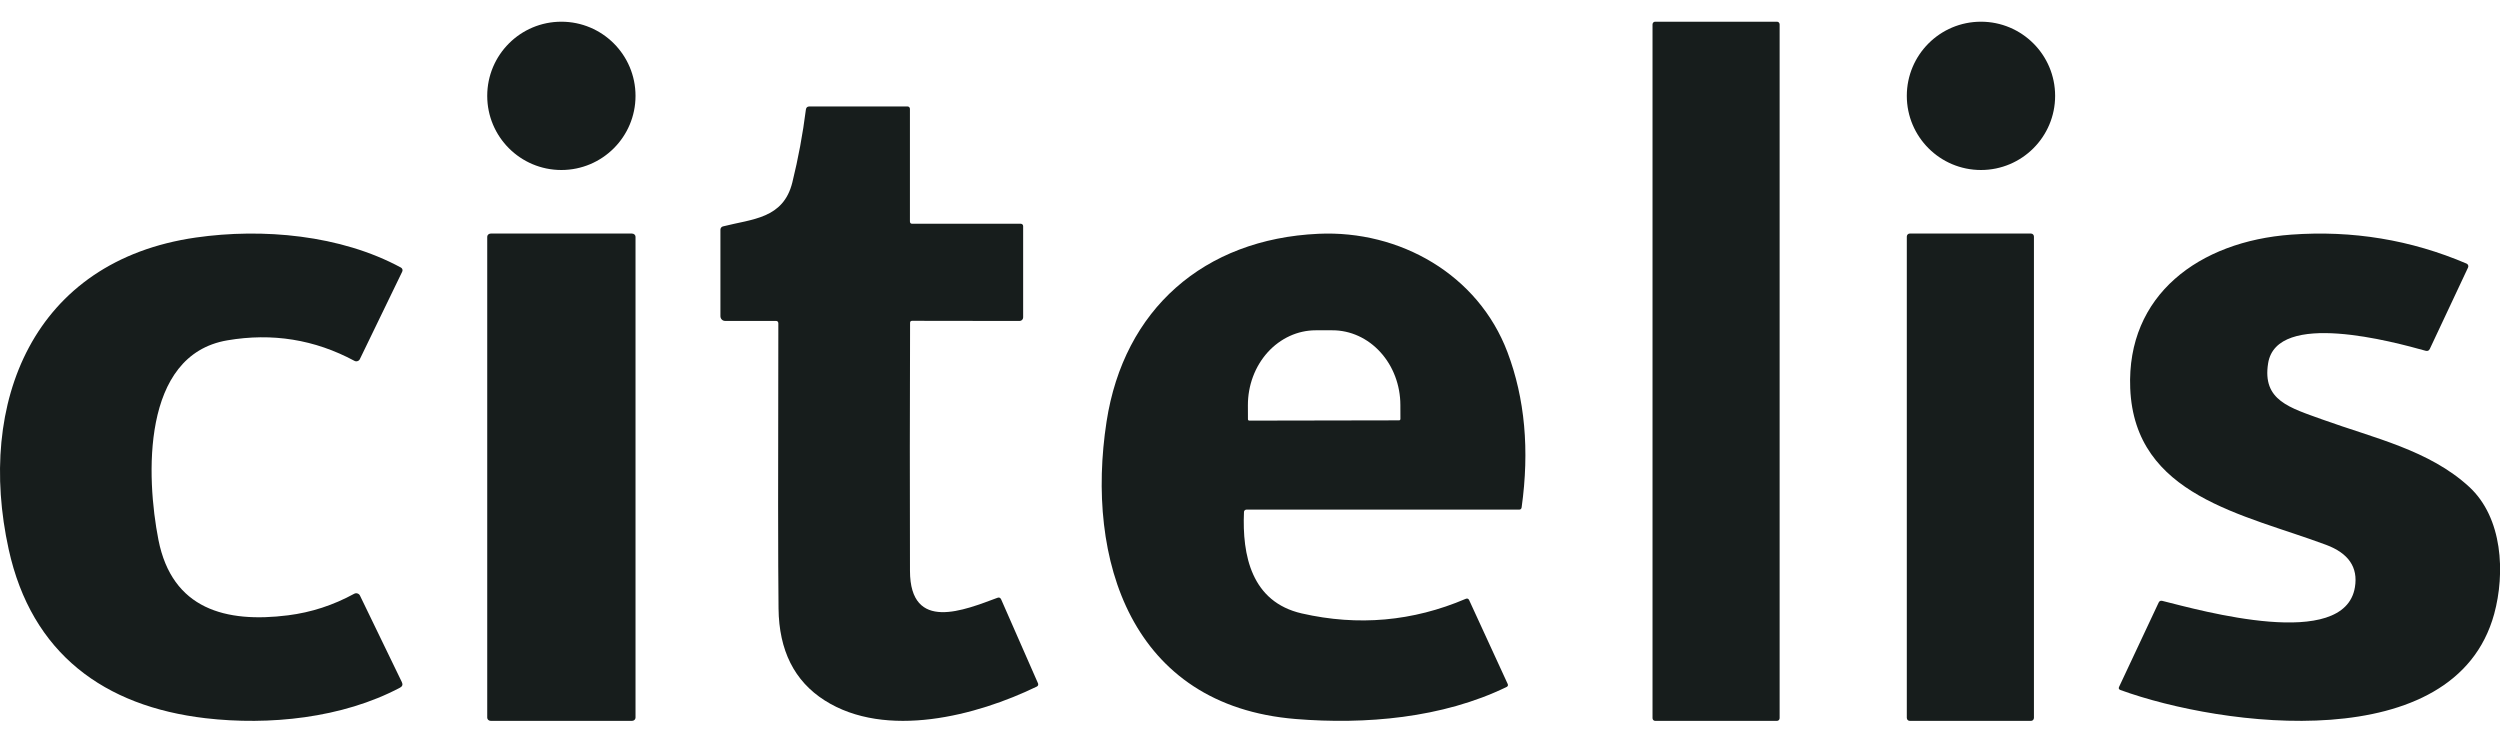 <svg width="101" height="30" viewBox="0 0 101 30" fill="none" xmlns="http://www.w3.org/2000/svg">
<path d="M22.679 6.868C24.334 6.868 25.675 5.527 25.675 3.873C25.675 2.218 24.334 0.877 22.679 0.877C21.025 0.877 19.684 2.218 19.684 3.873C19.684 5.527 21.025 6.868 22.679 6.868Z" fill="#171D1C"/>
<path d="M71.793 0.877H66.866C66.809 0.877 66.762 0.926 66.762 0.987V29.013C66.762 29.073 66.809 29.123 66.866 29.123H71.793C71.85 29.123 71.897 29.073 71.897 29.013V0.987C71.897 0.926 71.85 0.877 71.793 0.877Z" fill="#171D1C"/>
<path d="M80.031 6.868C81.685 6.868 83.027 5.527 83.027 3.873C83.027 2.218 81.685 0.877 80.031 0.877C78.376 0.877 77.035 2.218 77.035 3.873C77.035 5.527 78.376 6.868 80.031 6.868Z" fill="#171D1C"/>
<path d="M36.854 9.04H41.242C41.267 9.04 41.291 9.05 41.308 9.068C41.326 9.086 41.335 9.11 41.335 9.135V12.821C41.335 12.86 41.321 12.897 41.294 12.924C41.267 12.951 41.231 12.967 41.194 12.967L36.849 12.961C36.794 12.961 36.767 12.989 36.767 13.045C36.755 16.39 36.754 19.728 36.763 23.061C36.768 25.569 38.974 24.641 40.297 24.151C40.366 24.125 40.416 24.147 40.447 24.216L41.937 27.61C41.946 27.633 41.947 27.659 41.939 27.682C41.93 27.705 41.913 27.724 41.892 27.735C39.457 28.918 35.792 29.872 33.316 28.296C32.092 27.516 31.471 26.278 31.453 24.583C31.433 22.819 31.43 18.981 31.445 13.068C31.445 12.999 31.411 12.965 31.344 12.965H29.292C29.243 12.965 29.195 12.945 29.16 12.909C29.125 12.873 29.105 12.824 29.105 12.773V9.277C29.105 9.247 29.116 9.218 29.134 9.194C29.152 9.171 29.178 9.154 29.206 9.147C30.39 8.844 31.647 8.842 32.011 7.368C32.25 6.399 32.432 5.419 32.558 4.427C32.569 4.343 32.616 4.301 32.698 4.301H36.667C36.692 4.301 36.716 4.311 36.733 4.329C36.751 4.347 36.761 4.371 36.761 4.397V8.944C36.761 9.008 36.792 9.04 36.854 9.04Z" fill="#171D1C"/>
<path d="M25.532 9.436H19.827C19.748 9.436 19.684 9.494 19.684 9.565V28.994C19.684 29.065 19.748 29.123 19.827 29.123H25.532C25.611 29.123 25.675 29.065 25.675 28.994V9.565C25.675 9.494 25.611 9.436 25.532 9.436Z" fill="#171D1C"/>
<path d="M82.055 9.436H77.151C77.087 9.436 77.035 9.491 77.035 9.558V29.001C77.035 29.068 77.087 29.123 77.151 29.123H82.055C82.119 29.123 82.171 29.068 82.171 29.001V9.558C82.171 9.491 82.119 9.436 82.055 9.436Z" fill="#171D1C"/>
<path d="M11.636 24.859C12.572 24.741 13.464 24.451 14.31 23.988C14.33 23.977 14.352 23.971 14.375 23.968C14.398 23.966 14.421 23.968 14.443 23.976C14.465 23.983 14.485 23.994 14.503 24.009C14.52 24.024 14.534 24.043 14.544 24.064L16.235 27.557C16.282 27.655 16.258 27.73 16.162 27.781C13.824 29.02 10.864 29.313 8.305 29.016C4.214 28.538 1.276 26.407 0.351 22.194C-0.952 16.27 1.326 10.542 7.915 9.596C10.603 9.211 13.758 9.486 16.198 10.81C16.226 10.825 16.247 10.851 16.257 10.881C16.267 10.912 16.264 10.945 16.25 10.974L14.539 14.507C14.53 14.527 14.516 14.544 14.5 14.558C14.484 14.572 14.465 14.583 14.445 14.589C14.425 14.596 14.403 14.599 14.382 14.597C14.361 14.595 14.34 14.589 14.321 14.579C12.714 13.715 11.001 13.439 9.182 13.75C5.7 14.344 5.905 19.286 6.4 21.807C6.952 24.614 9.126 25.176 11.636 24.859Z" fill="#171D1C"/>
<path d="M44.705 17.033C45.402 12.502 48.632 9.658 53.263 9.445C56.551 9.294 59.716 11.089 60.902 14.229C61.606 16.094 61.797 18.184 61.474 20.499C61.465 20.559 61.43 20.589 61.37 20.589H50.354C50.329 20.589 50.305 20.598 50.287 20.616C50.269 20.633 50.258 20.656 50.257 20.68C50.179 22.431 50.555 24.317 52.594 24.783C54.87 25.302 57.076 25.105 59.213 24.194C59.279 24.166 59.326 24.184 59.355 24.248L60.91 27.63C60.935 27.685 60.92 27.726 60.866 27.754C58.263 29.018 55.145 29.276 52.347 29.048C45.681 28.509 43.848 22.598 44.705 17.033ZM50.472 16.993L56.522 16.982C56.537 16.982 56.551 16.976 56.561 16.966C56.571 16.956 56.577 16.942 56.577 16.928L56.575 16.363C56.574 15.561 56.283 14.792 55.767 14.226C55.252 13.66 54.553 13.342 53.826 13.344H53.153C52.793 13.344 52.436 13.423 52.103 13.576C51.771 13.729 51.468 13.952 51.214 14.233C50.96 14.515 50.758 14.849 50.621 15.216C50.484 15.583 50.414 15.977 50.415 16.374L50.417 16.939C50.417 16.953 50.422 16.967 50.433 16.977C50.443 16.988 50.457 16.993 50.472 16.993Z" fill="#171D1C"/>
<path d="M100.765 24.804C99.175 30.61 89.768 29.371 85.664 27.876C85.601 27.852 85.583 27.811 85.61 27.751L87.209 24.345C87.239 24.281 87.289 24.258 87.359 24.276C88.933 24.668 94.716 26.303 95.139 23.723C95.271 22.92 94.883 22.35 93.973 22.011C90.654 20.77 86.237 20.047 86.061 15.686C85.909 11.918 88.843 9.75 92.566 9.479C95.039 9.299 97.4 9.688 99.649 10.649C99.679 10.662 99.701 10.685 99.713 10.715C99.724 10.744 99.723 10.777 99.71 10.806L98.165 14.094C98.131 14.168 98.074 14.193 97.994 14.171C96.711 13.814 91.978 12.514 91.632 14.677C91.391 16.181 92.502 16.469 93.845 16.955C95.907 17.7 98.141 18.183 99.754 19.668C101.114 20.92 101.213 23.16 100.765 24.804Z" fill="#171D1C"/>
</svg>
